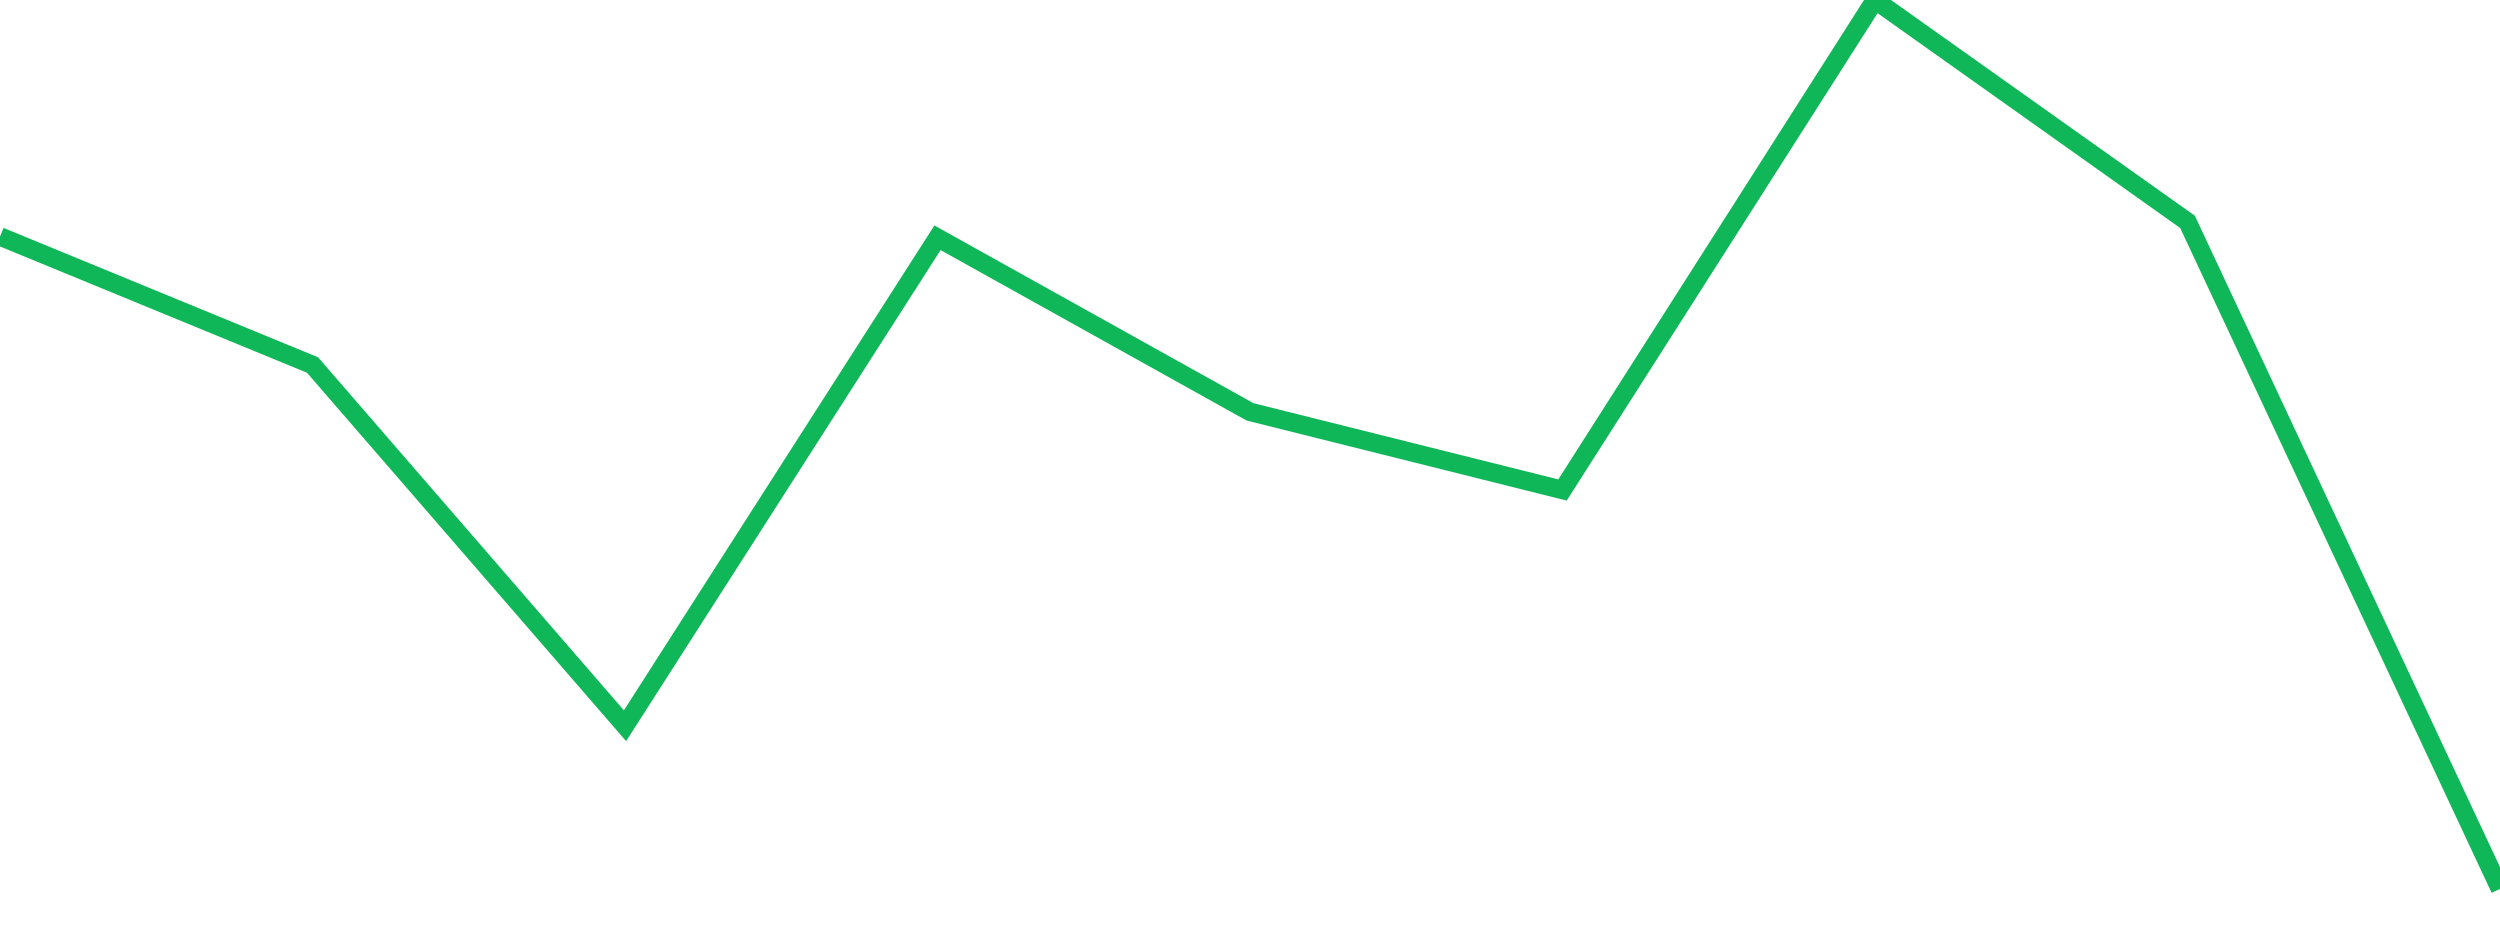 <?xml version="1.0" standalone="no"?>
<!DOCTYPE svg PUBLIC "-//W3C//DTD SVG 1.1//EN" "http://www.w3.org/Graphics/SVG/1.1/DTD/svg11.dtd">
<svg width="135" height="50" viewBox="0 0 135 50" preserveAspectRatio="none" class="sparkline" xmlns="http://www.w3.org/2000/svg"
xmlns:xlink="http://www.w3.org/1999/xlink"><path  class="sparkline--line" d="M 0 12.77 L 0 12.77 L 16.875 19.71 L 33.75 39.19 L 50.625 12.84 L 67.5 22.24 L 84.375 26.46 L 101.25 0 L 118.125 11.98 L 135 48" fill="none" stroke-width="1" stroke="#10b759"></path></svg>